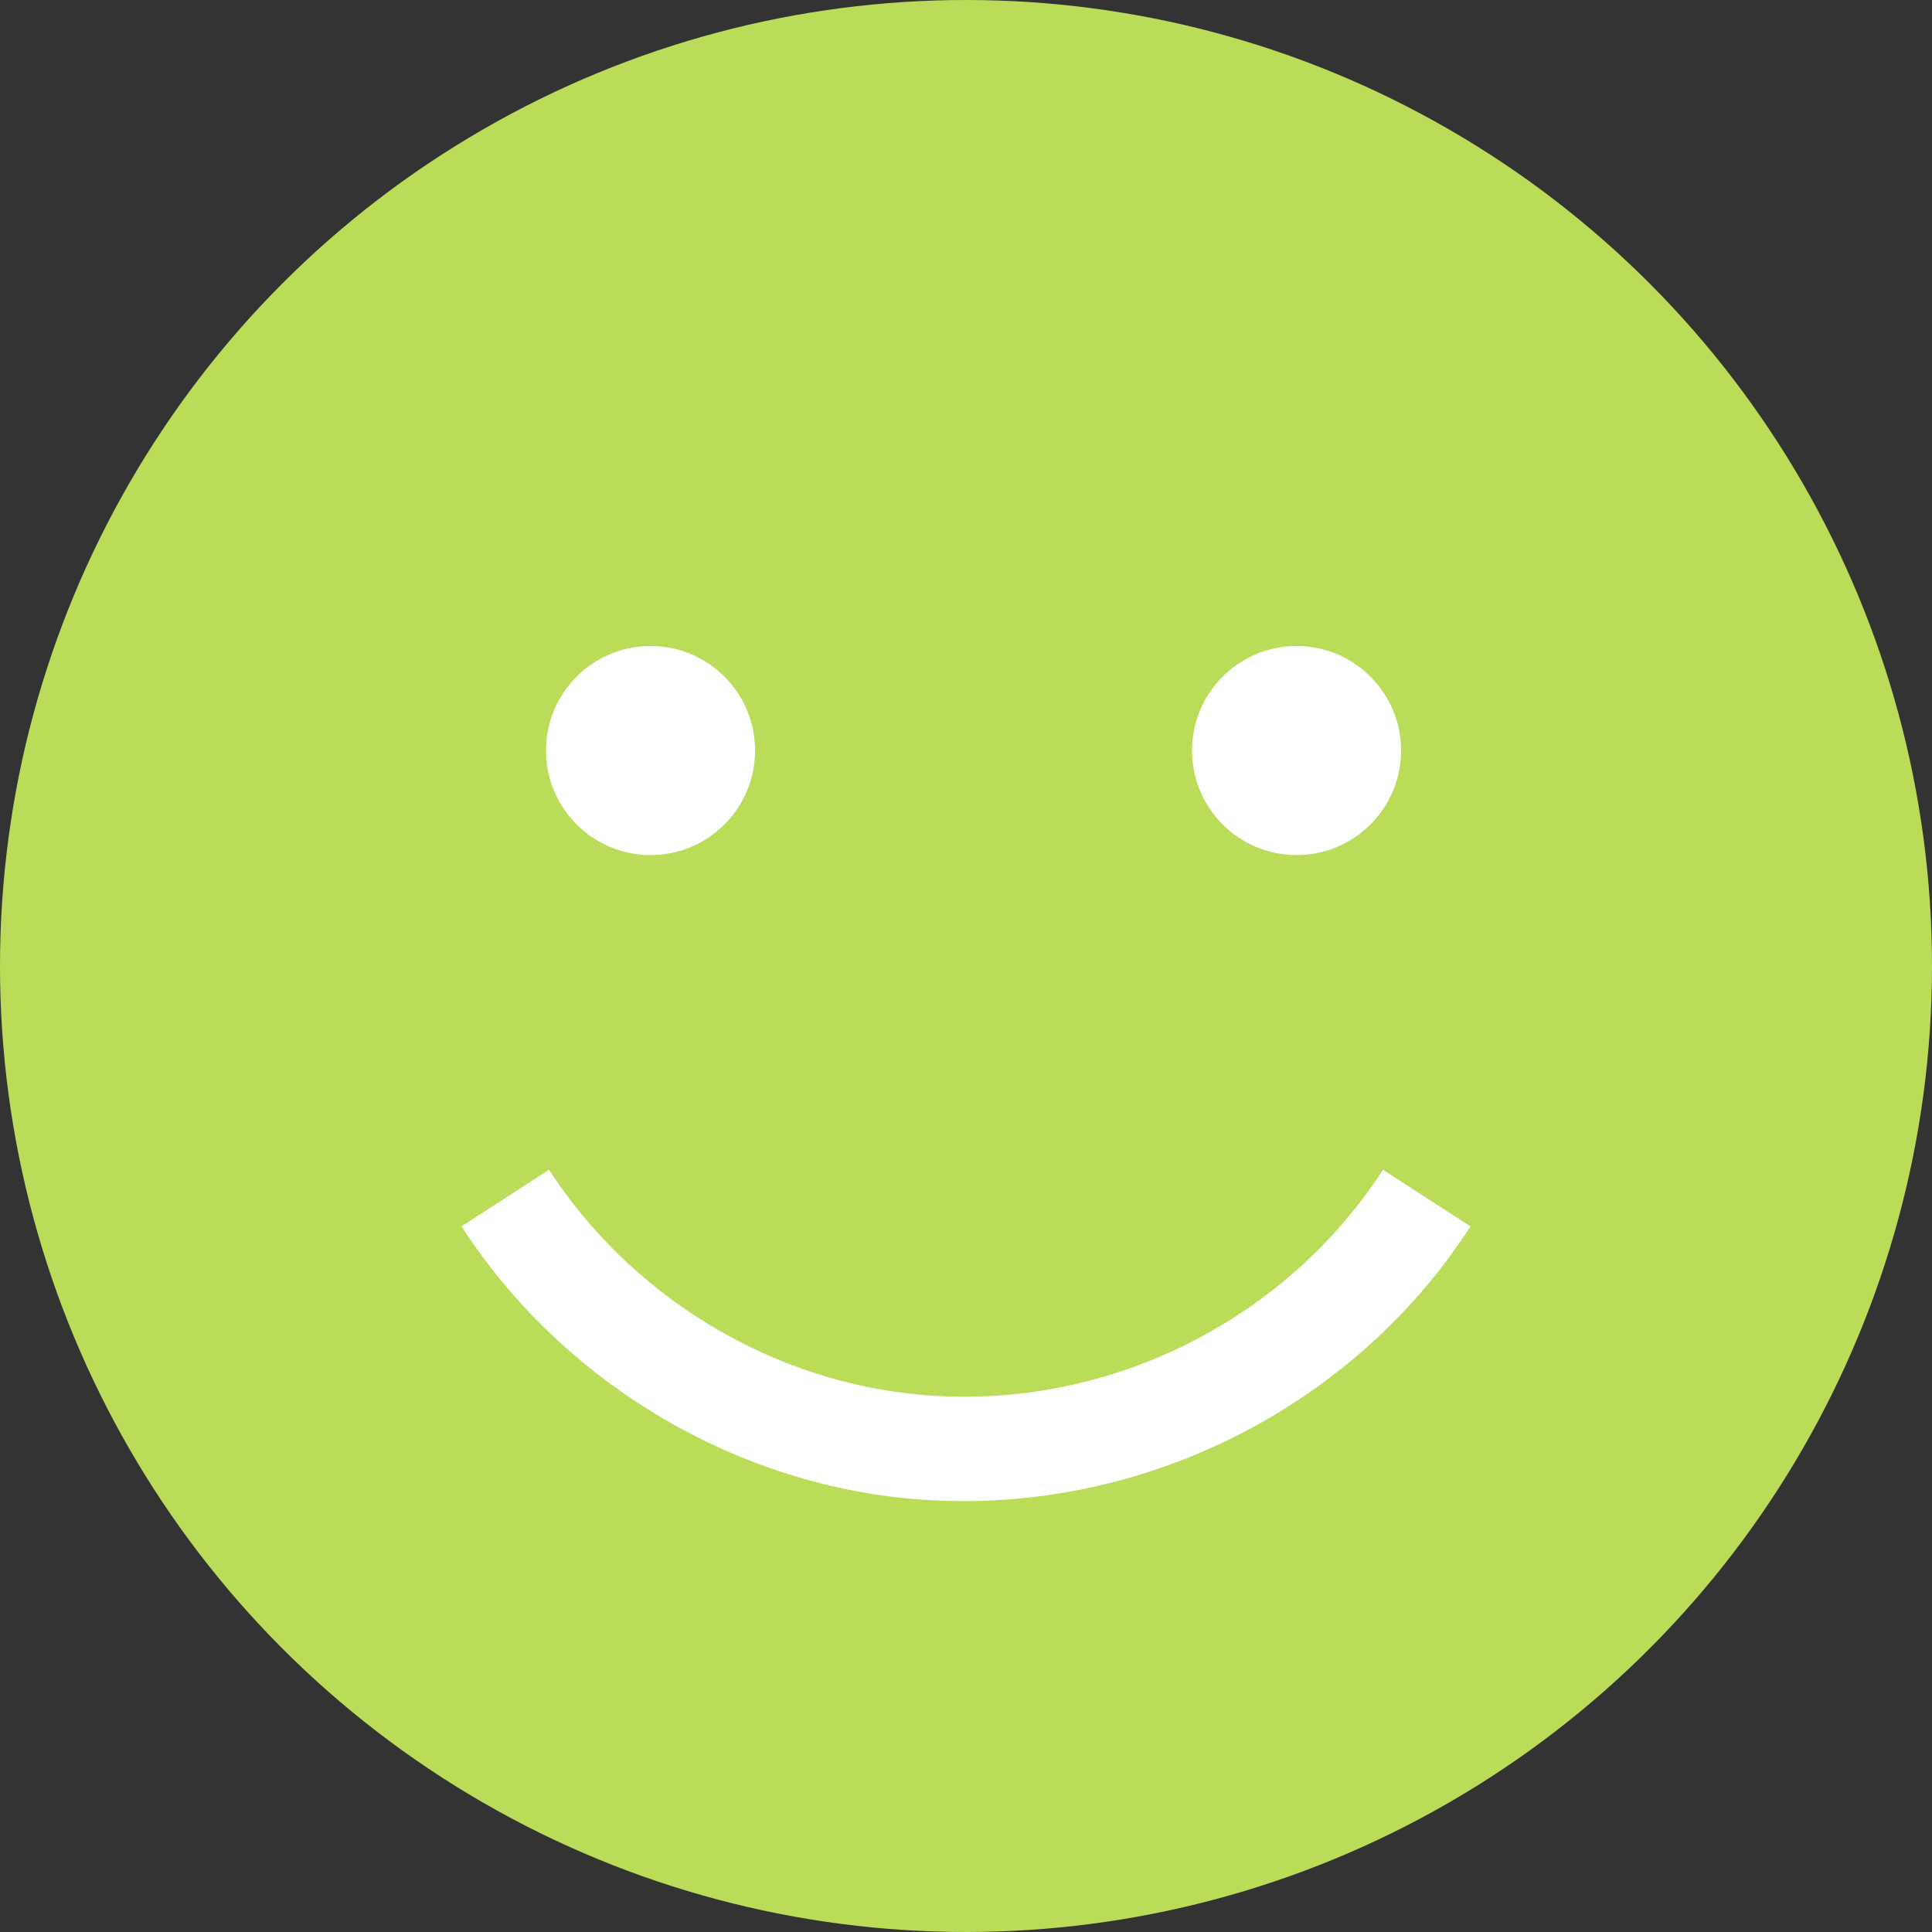 <?xml version="1.0" encoding="utf-8"?>
<!-- Generator: Adobe Illustrator 19.0.0, SVG Export Plug-In . SVG Version: 6.00 Build 0)  -->
<svg version="1.1" id="Capa_1" xmlns="http://www.w3.org/2000/svg" xmlns:xlink="http://www.w3.org/1999/xlink" x="0px" y="0px"
	 viewBox="43 -134 512 512" style="enable-background:new 43 -134 512 512;" xml:space="preserve">
<rect x="43" y="-134" width="512" height="512" fill="#333333" stroke="none"/>
<style type="text/css">
	.st0{fill:#BADC58;}
	.st1{fill:#FFFFFF;}
</style>
<g>
	<circle class="st0" cx="299" cy="122" r="256"/>
	<circle class="st1" cx="215.4" cy="64.9" r="27.7"/>
	<circle class="st1" cx="386.6" cy="64.9" r="27.7"/>
	<path class="st1" d="M298.5,263.8c53.5,0,104.9-27.4,134.2-72.8l-23.2-15c-27,41.7-76.3,65-125.7,59.3
		c-38.5-4.4-74.1-26.6-95.3-59.3l-23.2,15c25.6,39.6,68.7,66.4,115.3,71.8C286.6,263.5,292.6,263.8,298.5,263.8z"/>
</g>
</svg>
